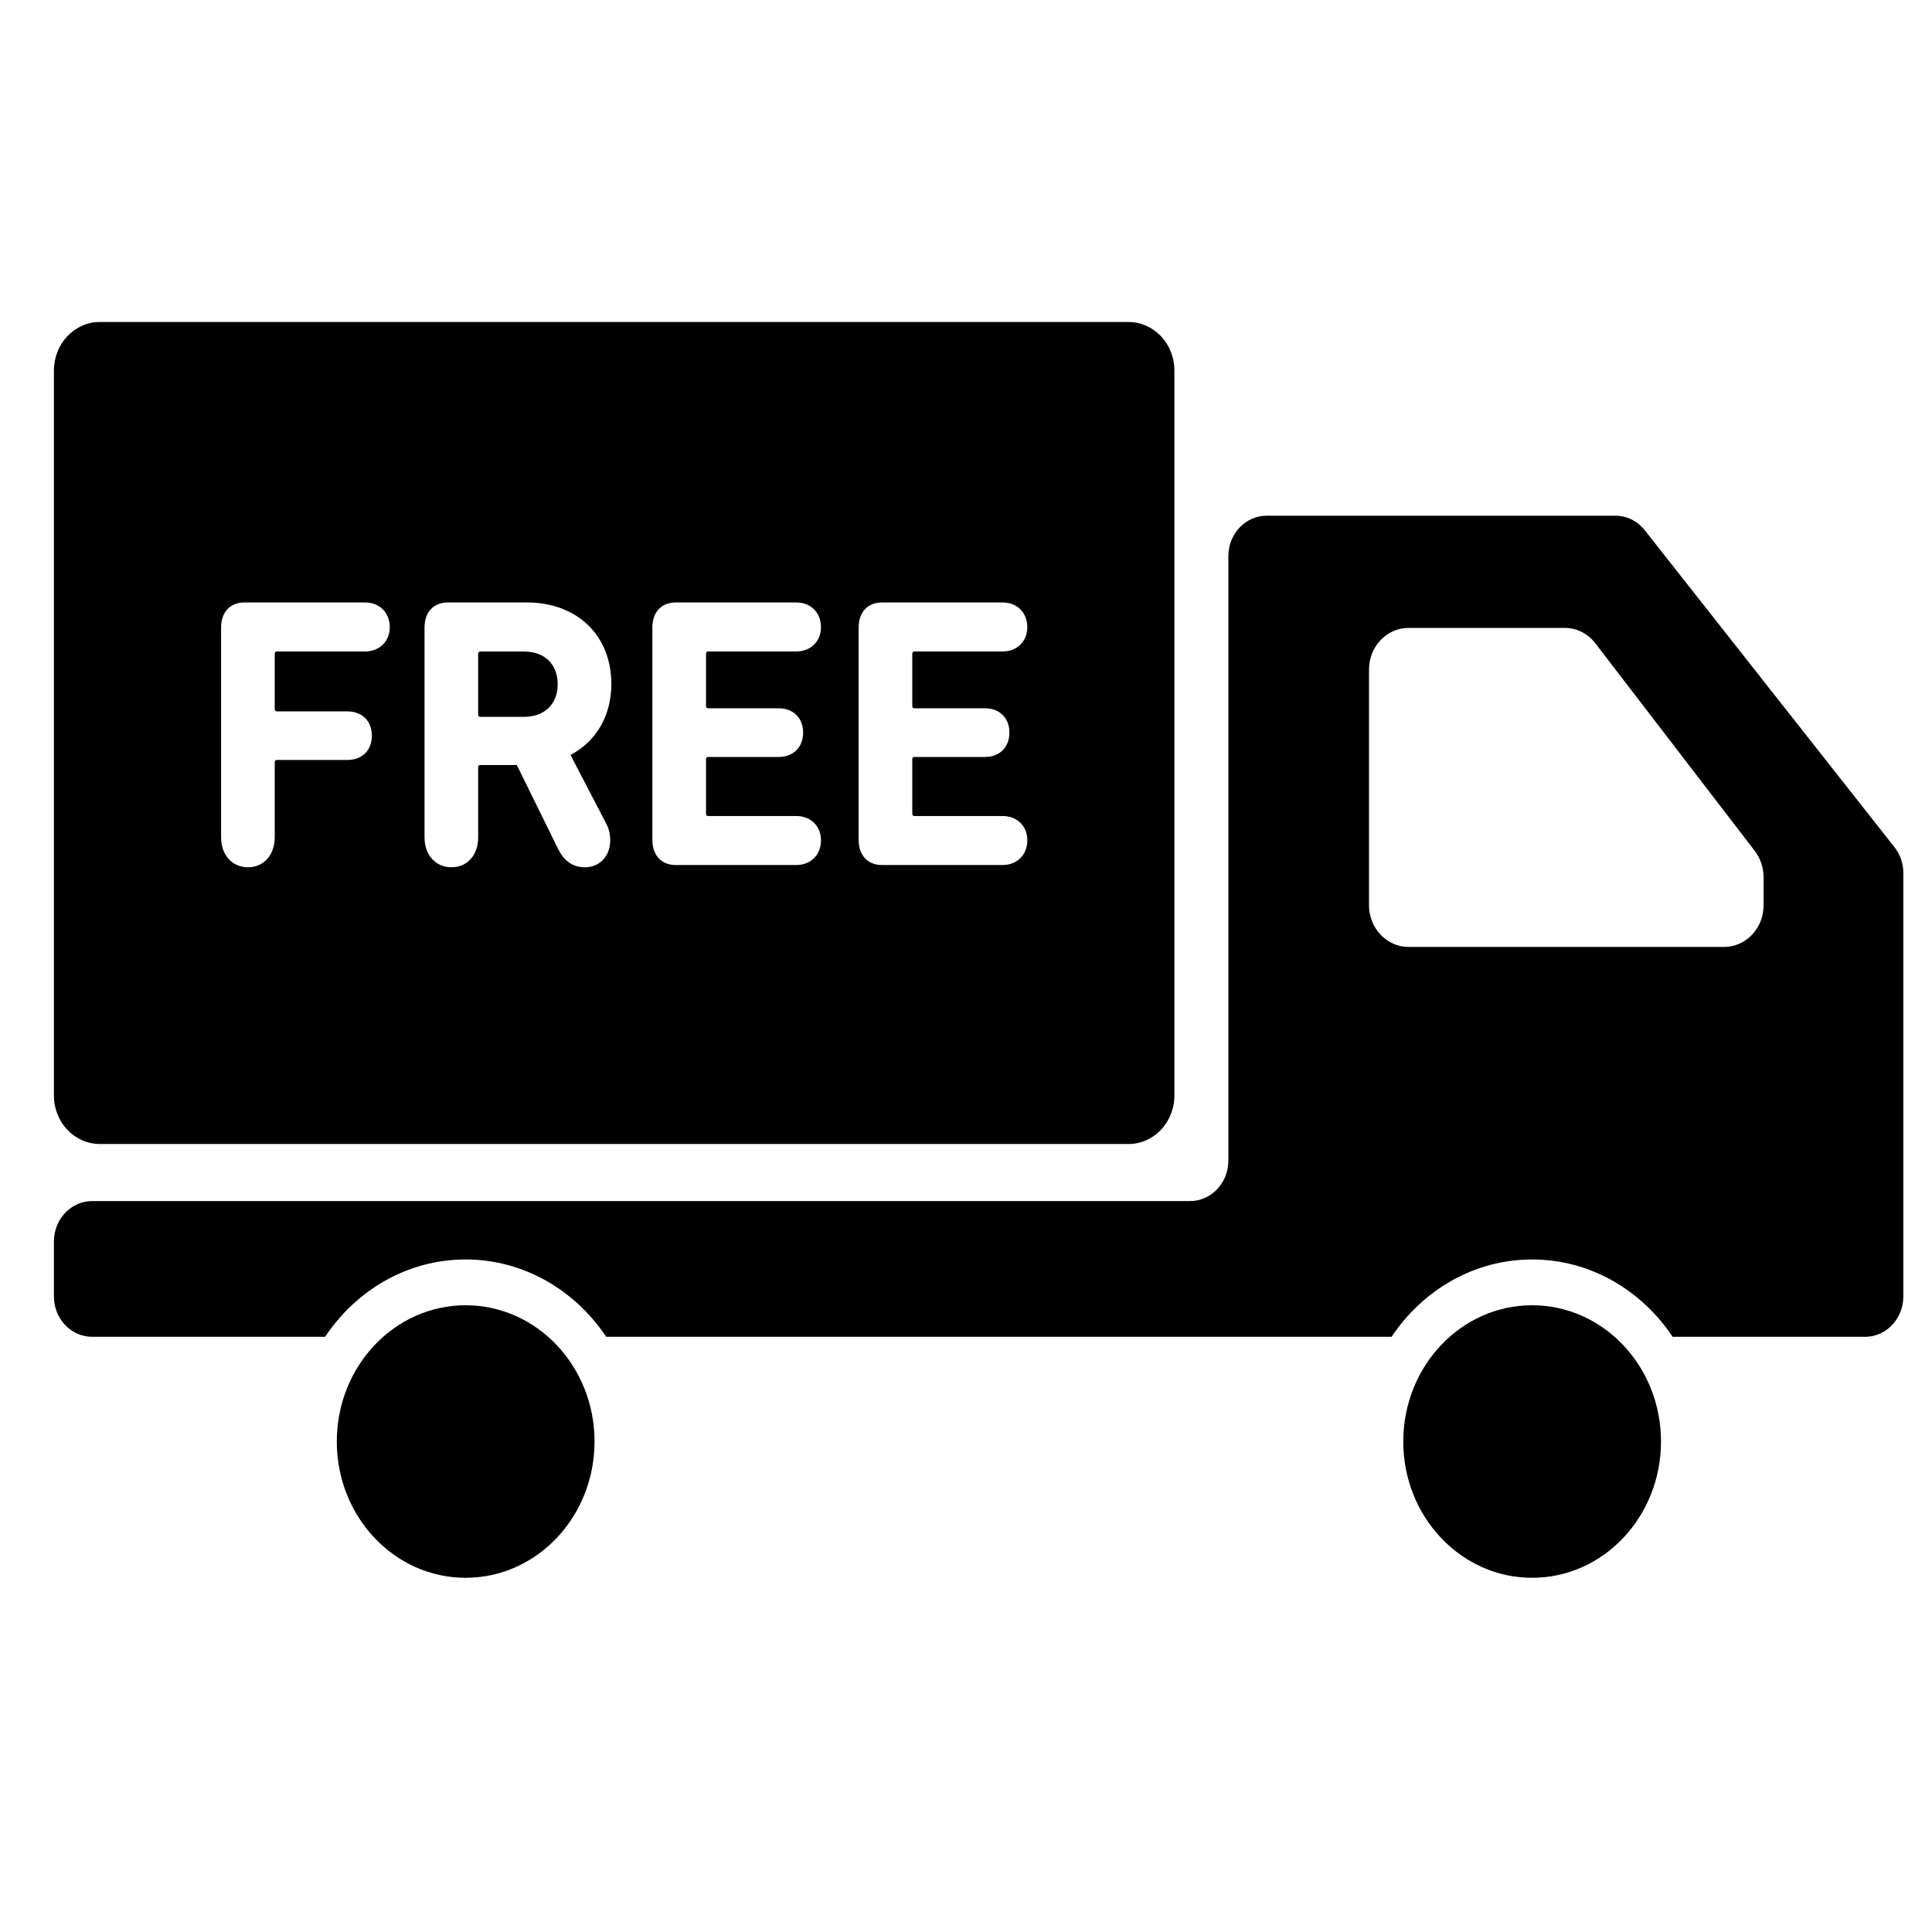 <svg width="30" height="30" viewBox="0 0 30 30" fill="none" xmlns="http://www.w3.org/2000/svg"><path d="M23.791 20.268C24.896 20.268 25.792 21.215 25.792 22.384C25.792 23.553 24.896 24.5 23.791 24.5C22.686 24.5 21.79 23.553 21.79 22.384C21.79 21.215 22.686 20.268 23.791 20.268Z" fill="black"></path><path d="M1.431 18.65H18.48C18.808 18.65 19.074 18.368 19.074 18.022V8.636C19.074 8.289 19.34 8.008 19.669 8.008H25.084C25.261 8.008 25.427 8.09 25.54 8.234L29.417 13.155C29.507 13.267 29.555 13.41 29.555 13.556V17.873V20.13C29.555 20.477 29.289 20.758 28.961 20.758H25.973C25.489 20.033 24.692 19.557 23.79 19.557C22.889 19.557 22.092 20.033 21.608 20.758H9.413C8.929 20.033 8.132 19.557 7.229 19.557C6.328 19.557 5.531 20.033 5.048 20.758H1.431C1.102 20.758 0.837 20.477 0.837 20.13V19.279C0.837 18.932 1.102 18.65 1.431 18.65ZM27.385 14.056V13.621C27.385 13.473 27.336 13.329 27.248 13.213L24.772 9.989C24.655 9.837 24.481 9.75 24.297 9.75H21.872C21.533 9.75 21.258 10.04 21.258 10.397V14.056C21.258 14.414 21.533 14.704 21.872 14.704H26.772C27.111 14.704 27.385 14.414 27.385 14.056Z" fill="black"></path><path d="M7.23 20.268C8.336 20.268 9.232 21.215 9.232 22.384C9.232 23.553 8.336 24.5 7.23 24.5C6.125 24.5 5.23 23.553 5.23 22.384C5.23 21.215 6.126 20.268 7.23 20.268Z" fill="black"></path><path d="M8.139 10.117H7.458C7.436 10.117 7.425 10.13 7.425 10.153V11.094C7.425 11.118 7.436 11.131 7.458 11.131H8.139C8.456 11.131 8.66 10.932 8.66 10.626C8.66 10.314 8.456 10.117 8.139 10.117Z" fill="black"></path><path d="M17.523 5H1.55C1.156 5 0.837 5.337 0.837 5.755V17.011C0.837 17.427 1.156 17.764 1.55 17.764H17.523C17.917 17.764 18.236 17.427 18.236 17.011V5.755C18.236 5.337 17.917 5 17.523 5ZM4.3 10.116C4.277 10.116 4.266 10.129 4.266 10.152V11.009C4.266 11.033 4.277 11.046 4.3 11.046H5.388C5.632 11.046 5.774 11.202 5.774 11.423C5.774 11.645 5.632 11.801 5.388 11.801H4.3C4.277 11.801 4.266 11.813 4.266 11.836V12.999C4.266 13.282 4.09 13.467 3.852 13.467C3.609 13.467 3.433 13.282 3.433 12.999V9.745C3.433 9.51 3.569 9.355 3.796 9.355H5.666C5.899 9.355 6.052 9.517 6.052 9.739C6.052 9.954 5.899 10.116 5.666 10.116H4.3ZM8.859 11.723L9.42 12.802C9.459 12.88 9.476 12.964 9.476 13.048C9.476 13.276 9.329 13.467 9.08 13.467C8.91 13.467 8.768 13.383 8.671 13.192L8.025 11.879H7.459C7.436 11.879 7.425 11.891 7.425 11.914V12.999C7.425 13.282 7.254 13.467 7.011 13.467C6.767 13.467 6.592 13.282 6.592 12.999V9.745C6.592 9.51 6.727 9.355 6.954 9.355H8.179C8.972 9.355 9.493 9.876 9.493 10.62C9.493 11.117 9.256 11.513 8.859 11.723ZM12.363 10.116H10.997C10.974 10.116 10.963 10.129 10.963 10.152V10.962C10.963 10.986 10.974 10.998 10.997 10.998H12.091C12.323 10.998 12.471 11.154 12.471 11.375C12.471 11.598 12.323 11.754 12.091 11.754H10.997C10.974 11.754 10.963 11.765 10.963 11.789V12.634C10.963 12.658 10.974 12.671 10.997 12.671H12.363C12.595 12.671 12.748 12.832 12.748 13.048C12.748 13.27 12.595 13.432 12.363 13.432H10.492C10.266 13.432 10.13 13.276 10.13 13.042V9.745C10.13 9.51 10.266 9.355 10.492 9.355H12.363C12.595 9.355 12.748 9.517 12.748 9.739C12.748 9.954 12.595 10.116 12.363 10.116ZM15.566 10.116H14.201C14.178 10.116 14.166 10.129 14.166 10.152V10.962C14.166 10.986 14.178 10.998 14.201 10.998H15.295C15.527 10.998 15.674 11.154 15.674 11.375C15.674 11.598 15.527 11.754 15.295 11.754H14.201C14.178 11.754 14.166 11.765 14.166 11.789V12.634C14.166 12.658 14.178 12.671 14.201 12.671H15.566C15.799 12.671 15.952 12.832 15.952 13.048C15.952 13.27 15.799 13.432 15.566 13.432H13.697C13.469 13.432 13.333 13.276 13.333 13.042V9.745C13.333 9.51 13.469 9.355 13.697 9.355H15.566C15.799 9.355 15.952 9.517 15.952 9.739C15.952 9.954 15.799 10.116 15.566 10.116Z" fill="black"></path></svg>